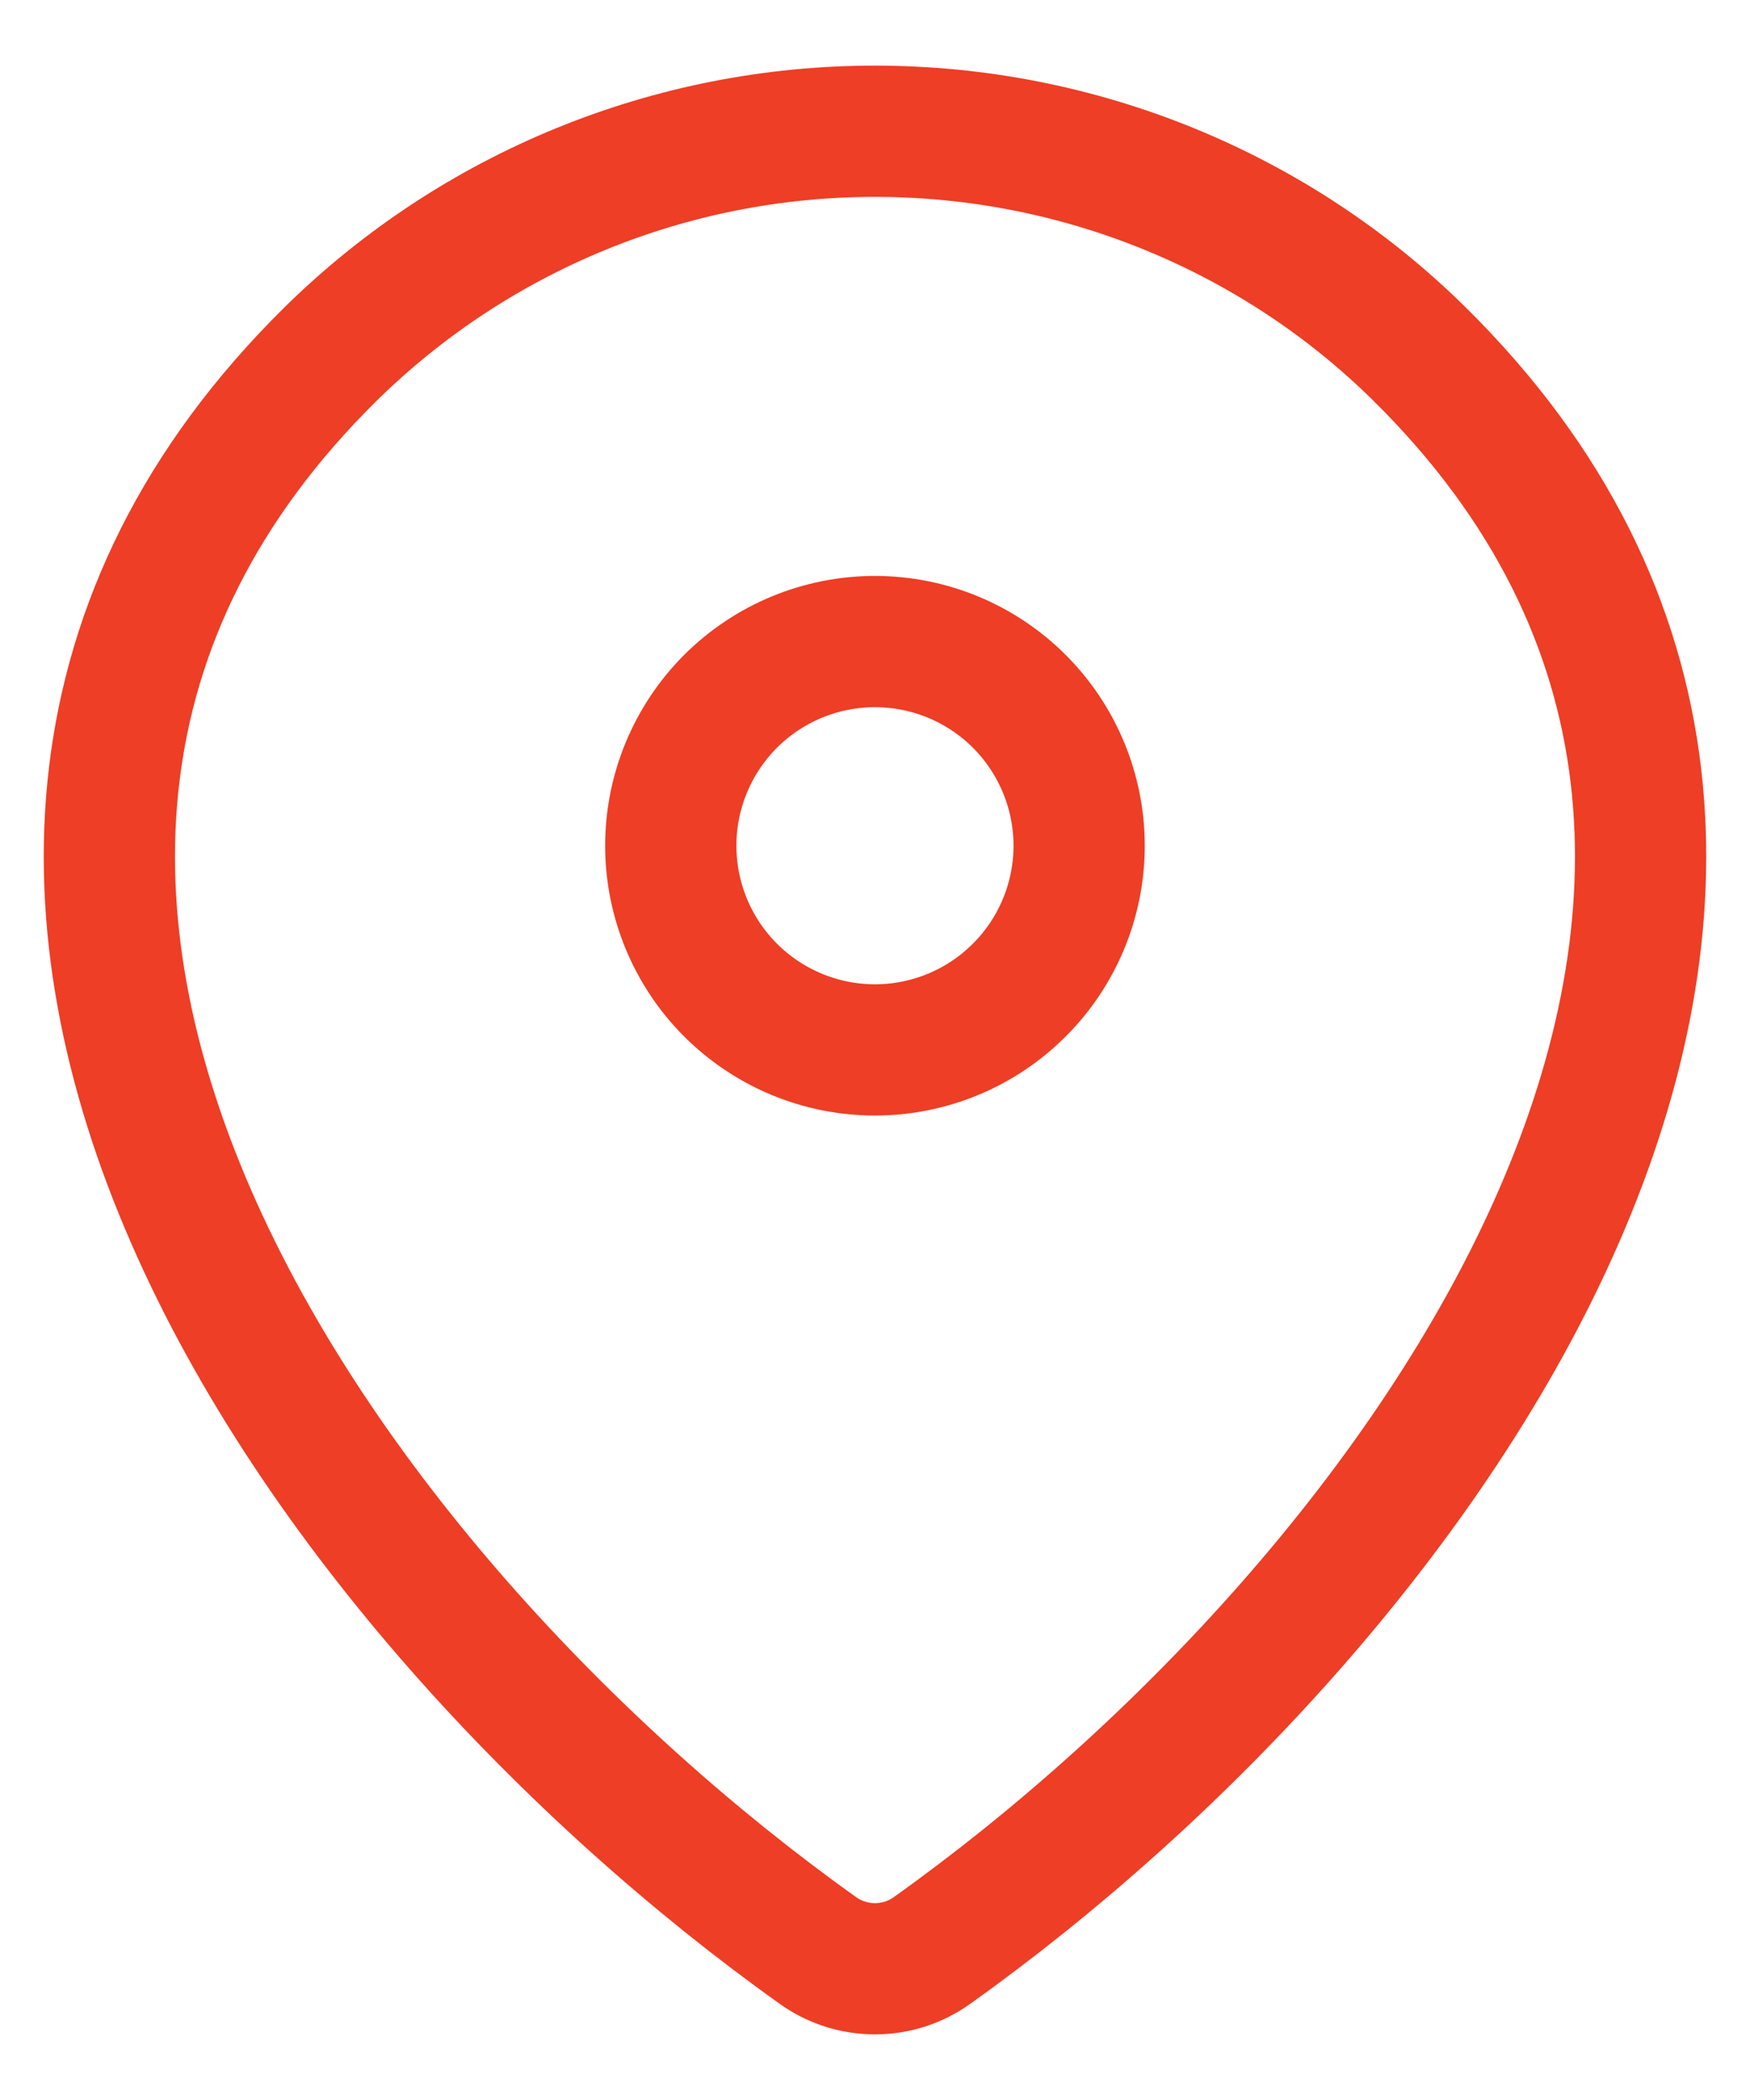 <svg width="20" height="24" viewBox="0 0 20 24" fill="none" xmlns="http://www.w3.org/2000/svg">
<path d="M10.653 22.29C10.463 22.427 10.234 22.5 10 22.5C9.765 22.5 9.537 22.427 9.346 22.29C3.713 18.274 -2.267 10.014 3.778 4.046C5.437 2.413 7.672 1.499 10 1.5C12.333 1.5 14.572 2.416 16.222 4.045C22.266 10.013 16.287 18.272 10.653 22.29Z" stroke="#EE3E25" stroke-width="1.5" stroke-linecap="round" stroke-linejoin="round"/>
<path d="M9.999 11.999C10.618 11.999 11.212 11.753 11.649 11.315C12.087 10.878 12.333 10.284 12.333 9.665C12.333 9.047 12.087 8.453 11.649 8.015C11.212 7.578 10.618 7.332 9.999 7.332C9.381 7.332 8.787 7.578 8.349 8.015C7.912 8.453 7.666 9.047 7.666 9.665C7.666 10.284 7.912 10.878 8.349 11.315C8.787 11.753 9.381 11.999 9.999 11.999Z" stroke="#EE3E25" stroke-width="1.5" stroke-linecap="round" stroke-linejoin="round"/>
</svg>
